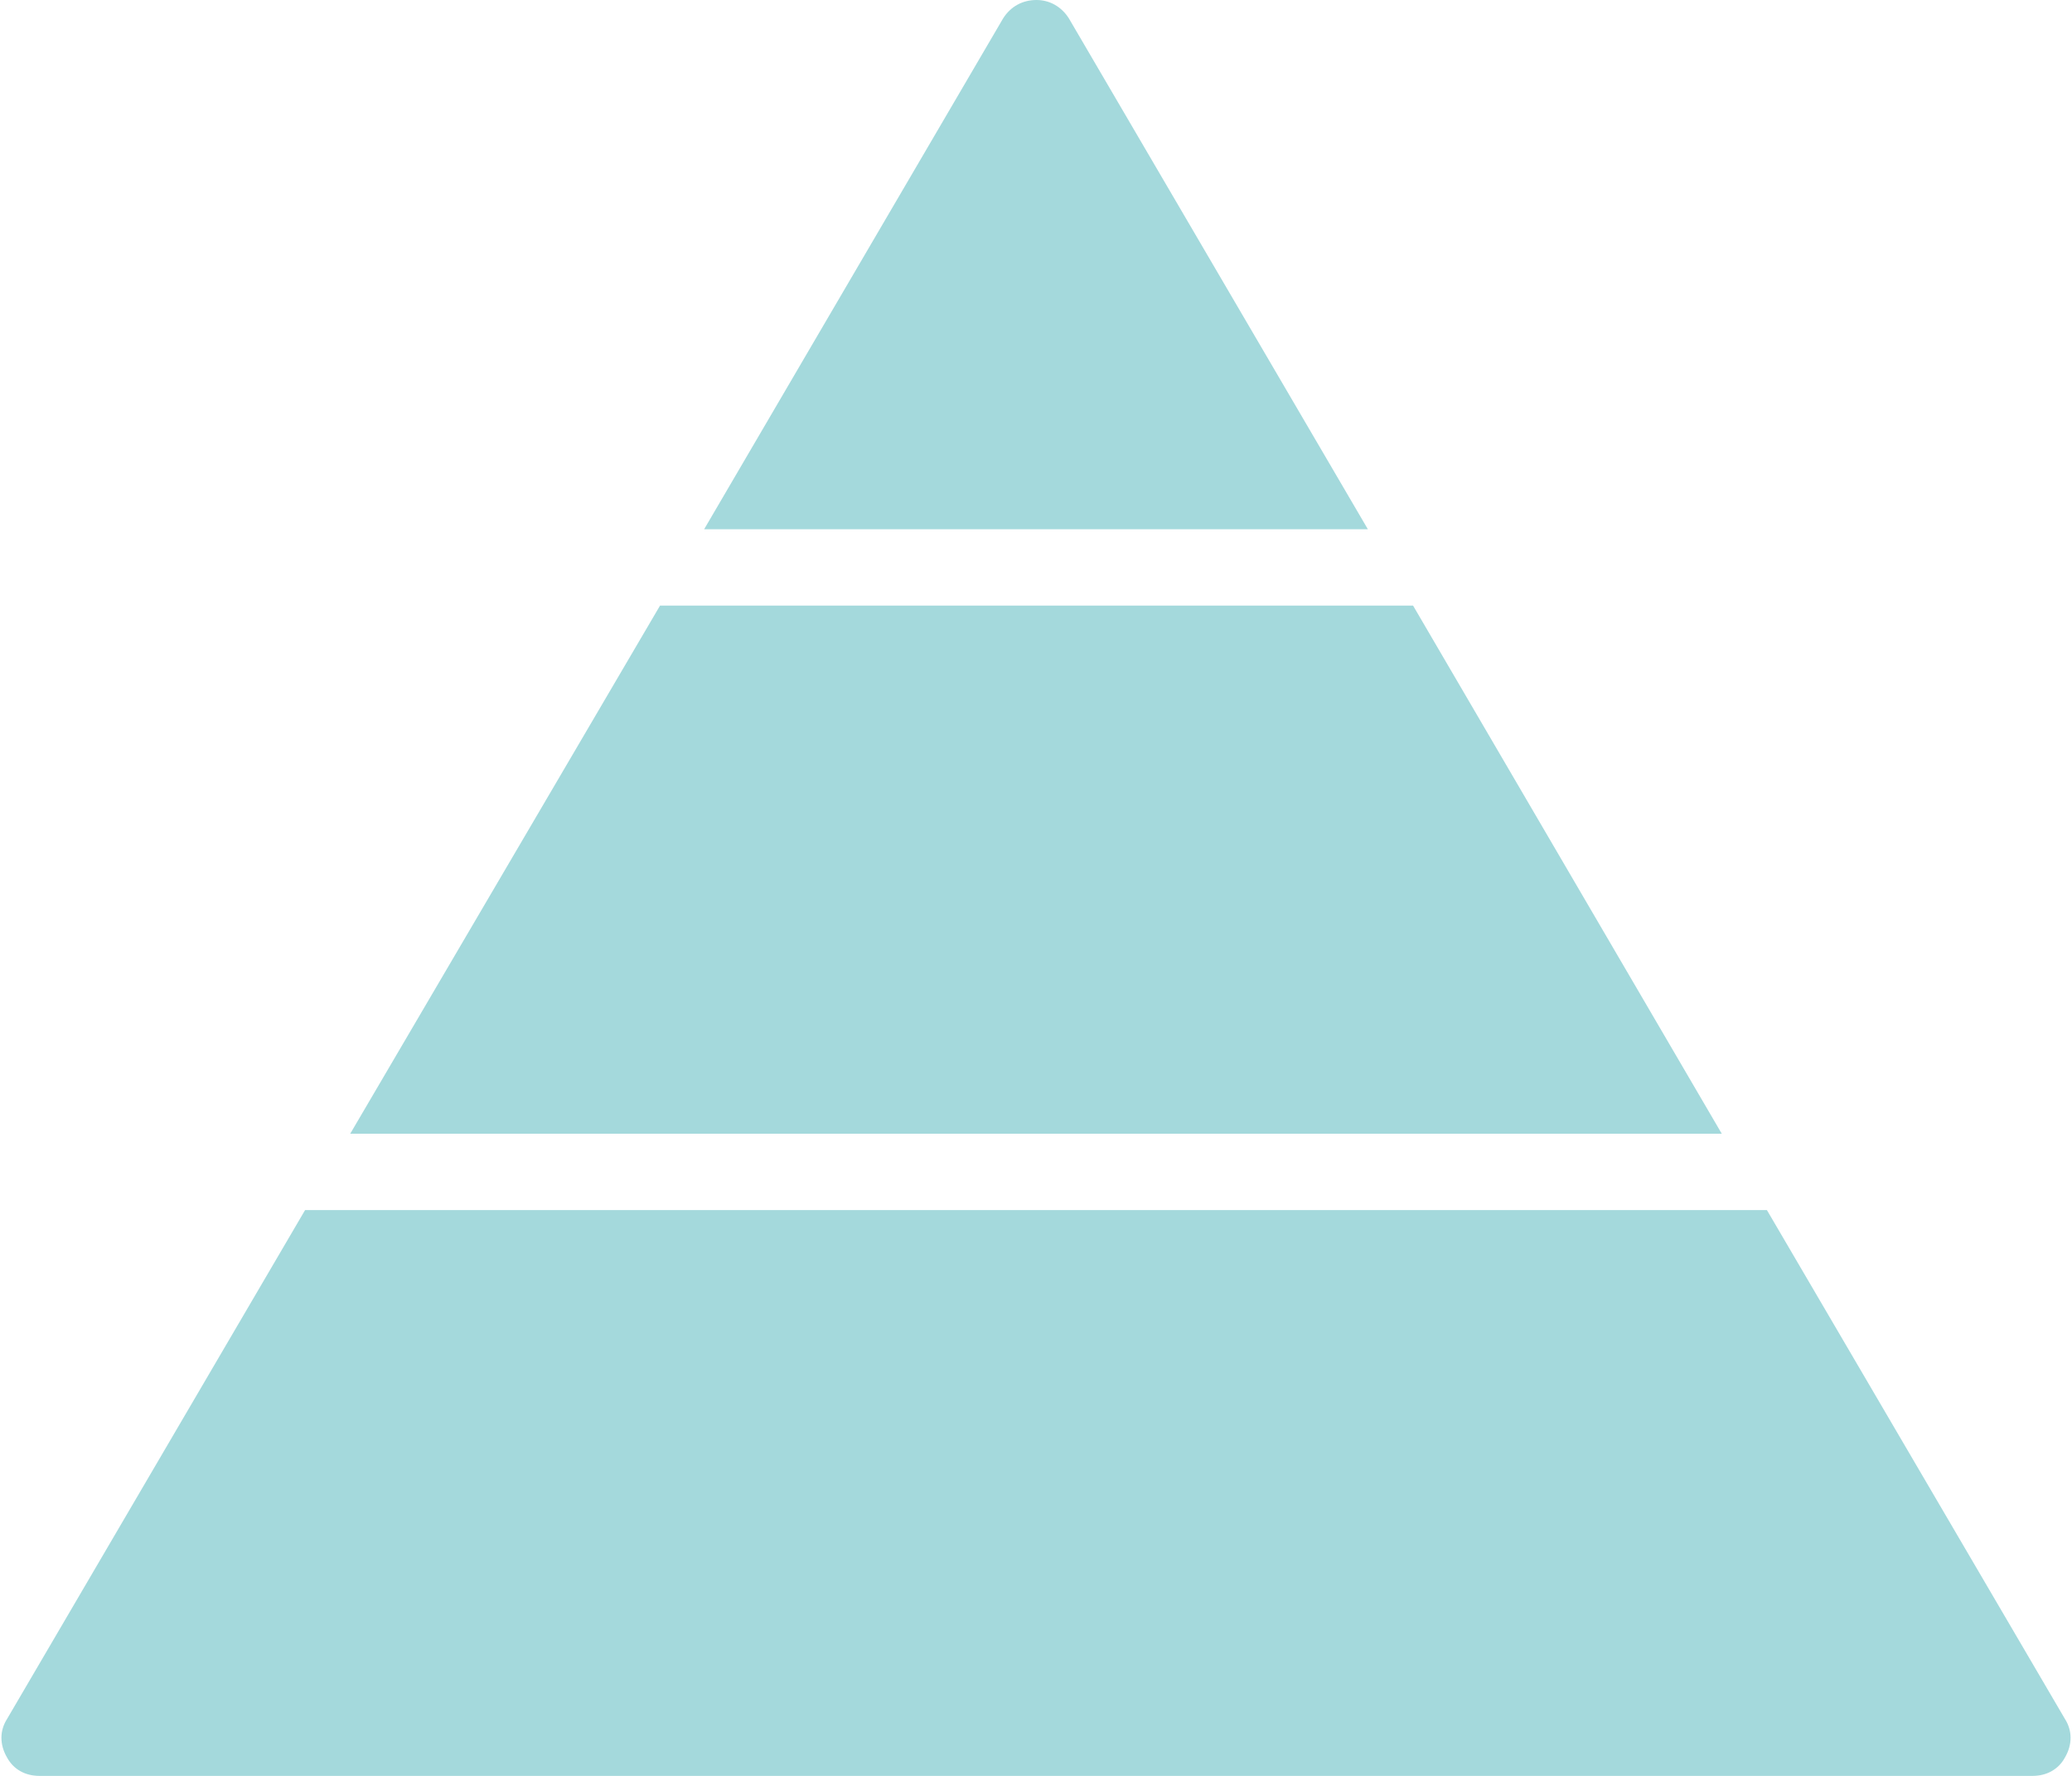 <?xml version="1.0" encoding="UTF-8" standalone="no"?><svg xmlns="http://www.w3.org/2000/svg" xmlns:xlink="http://www.w3.org/1999/xlink" fill="#000000" height="46.8" preserveAspectRatio="xMidYMid meet" version="1" viewBox="4.7 8.6 54.6 46.8" width="54.6" zoomAndPan="magnify"><g><g><linearGradient gradientUnits="userSpaceOnUse" id="a" x1="13.523" x2="50.477" xlink:actuate="onLoad" xlink:show="other" xlink:type="simple" y1="63.609" y2="26.656"><stop offset="0" stop-color="#a4d9dc"/><stop offset="1" stop-color="#a4d9dc"/></linearGradient><path d="M32.865,9.082C32.666,8.77,32.354,8.6,32.014,8.6c-0.369,0-0.68,0.17-0.879,0.482l-7.88,13.465 h17.49L32.865,9.082z M59.113,53.898L51.261,40.49H12.739L4.887,53.898c-0.199,0.311-0.199,0.68,0,1.02 c0.17,0.313,0.482,0.482,0.85,0.482h52.526c0.368,0,0.68-0.17,0.85-0.482C59.312,54.578,59.312,54.209,59.113,53.898z M41.936,24.559H22.093l-8.164,13.918h36.142L41.936,24.559z" fill="url(#a)"/></g></g></svg>